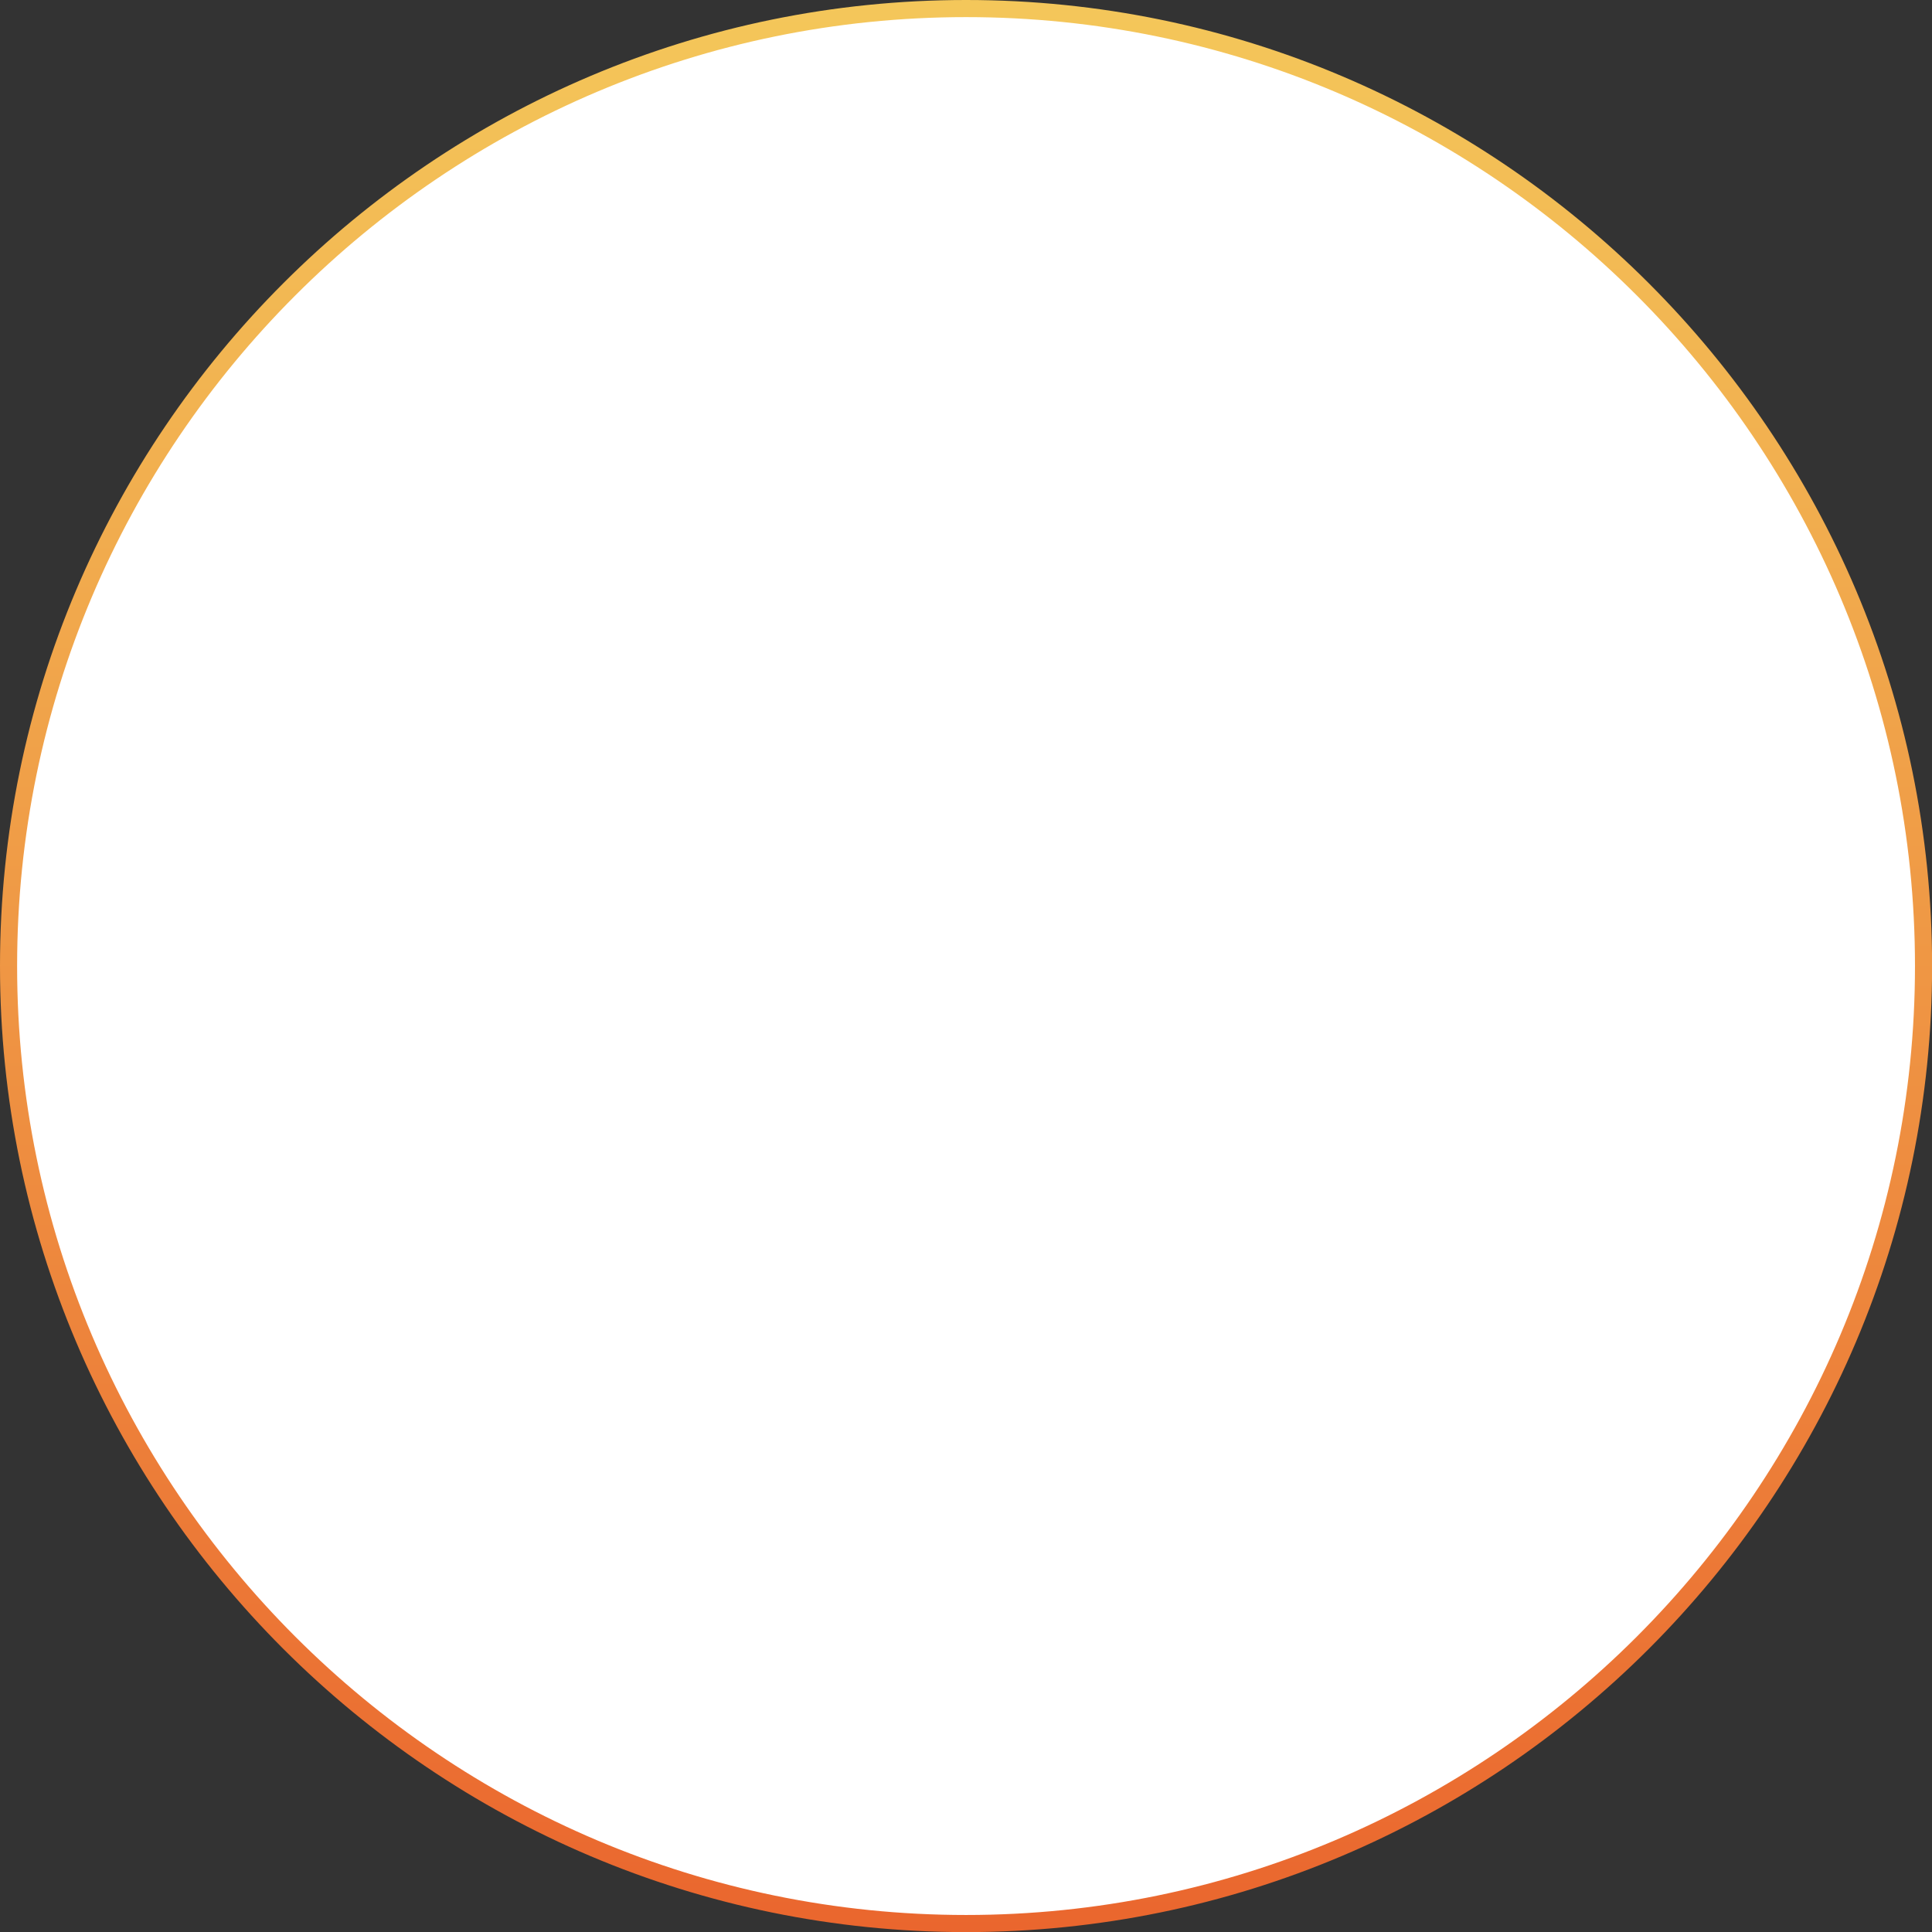 <?xml version="1.0" encoding="UTF-8"?><svg id="a" xmlns="http://www.w3.org/2000/svg" width="202.09" height="202.1" xmlns:xlink="http://www.w3.org/1999/xlink" viewBox="0 0 202.09 202.1"><rect x="0" y="0" width="202.09" height="202.1" fill="#333333" stroke="none"/><defs><style>.c{fill:url(#b);}.d{fill:#fff;}</style><linearGradient id="b" x1="101.05" y1="0" x2="101.05" y2="202.1" gradientTransform="matrix(1, 0, 0, 1, 0, 0)" gradientUnits="userSpaceOnUse"><stop offset="0" stop-color="#f4c75a"/><stop offset="1" stop-color="#ea662e"/></linearGradient></defs><circle cx="101.05" cy="101.05" r="100.15" style="fill:#fff;"/><path d="M101.05,202.1C45.33,202.1,0,156.77,0,101.05S45.33,0,101.05,0s101.05,45.33,101.05,101.05-45.33,101.05-101.05,101.05ZM101.05,1.79C46.32,1.79,1.79,46.32,1.79,101.05s44.53,99.26,99.26,99.26,99.26-44.53,99.26-99.26S155.78,1.79,101.05,1.79Z" style="fill:url(#b);"/></svg>